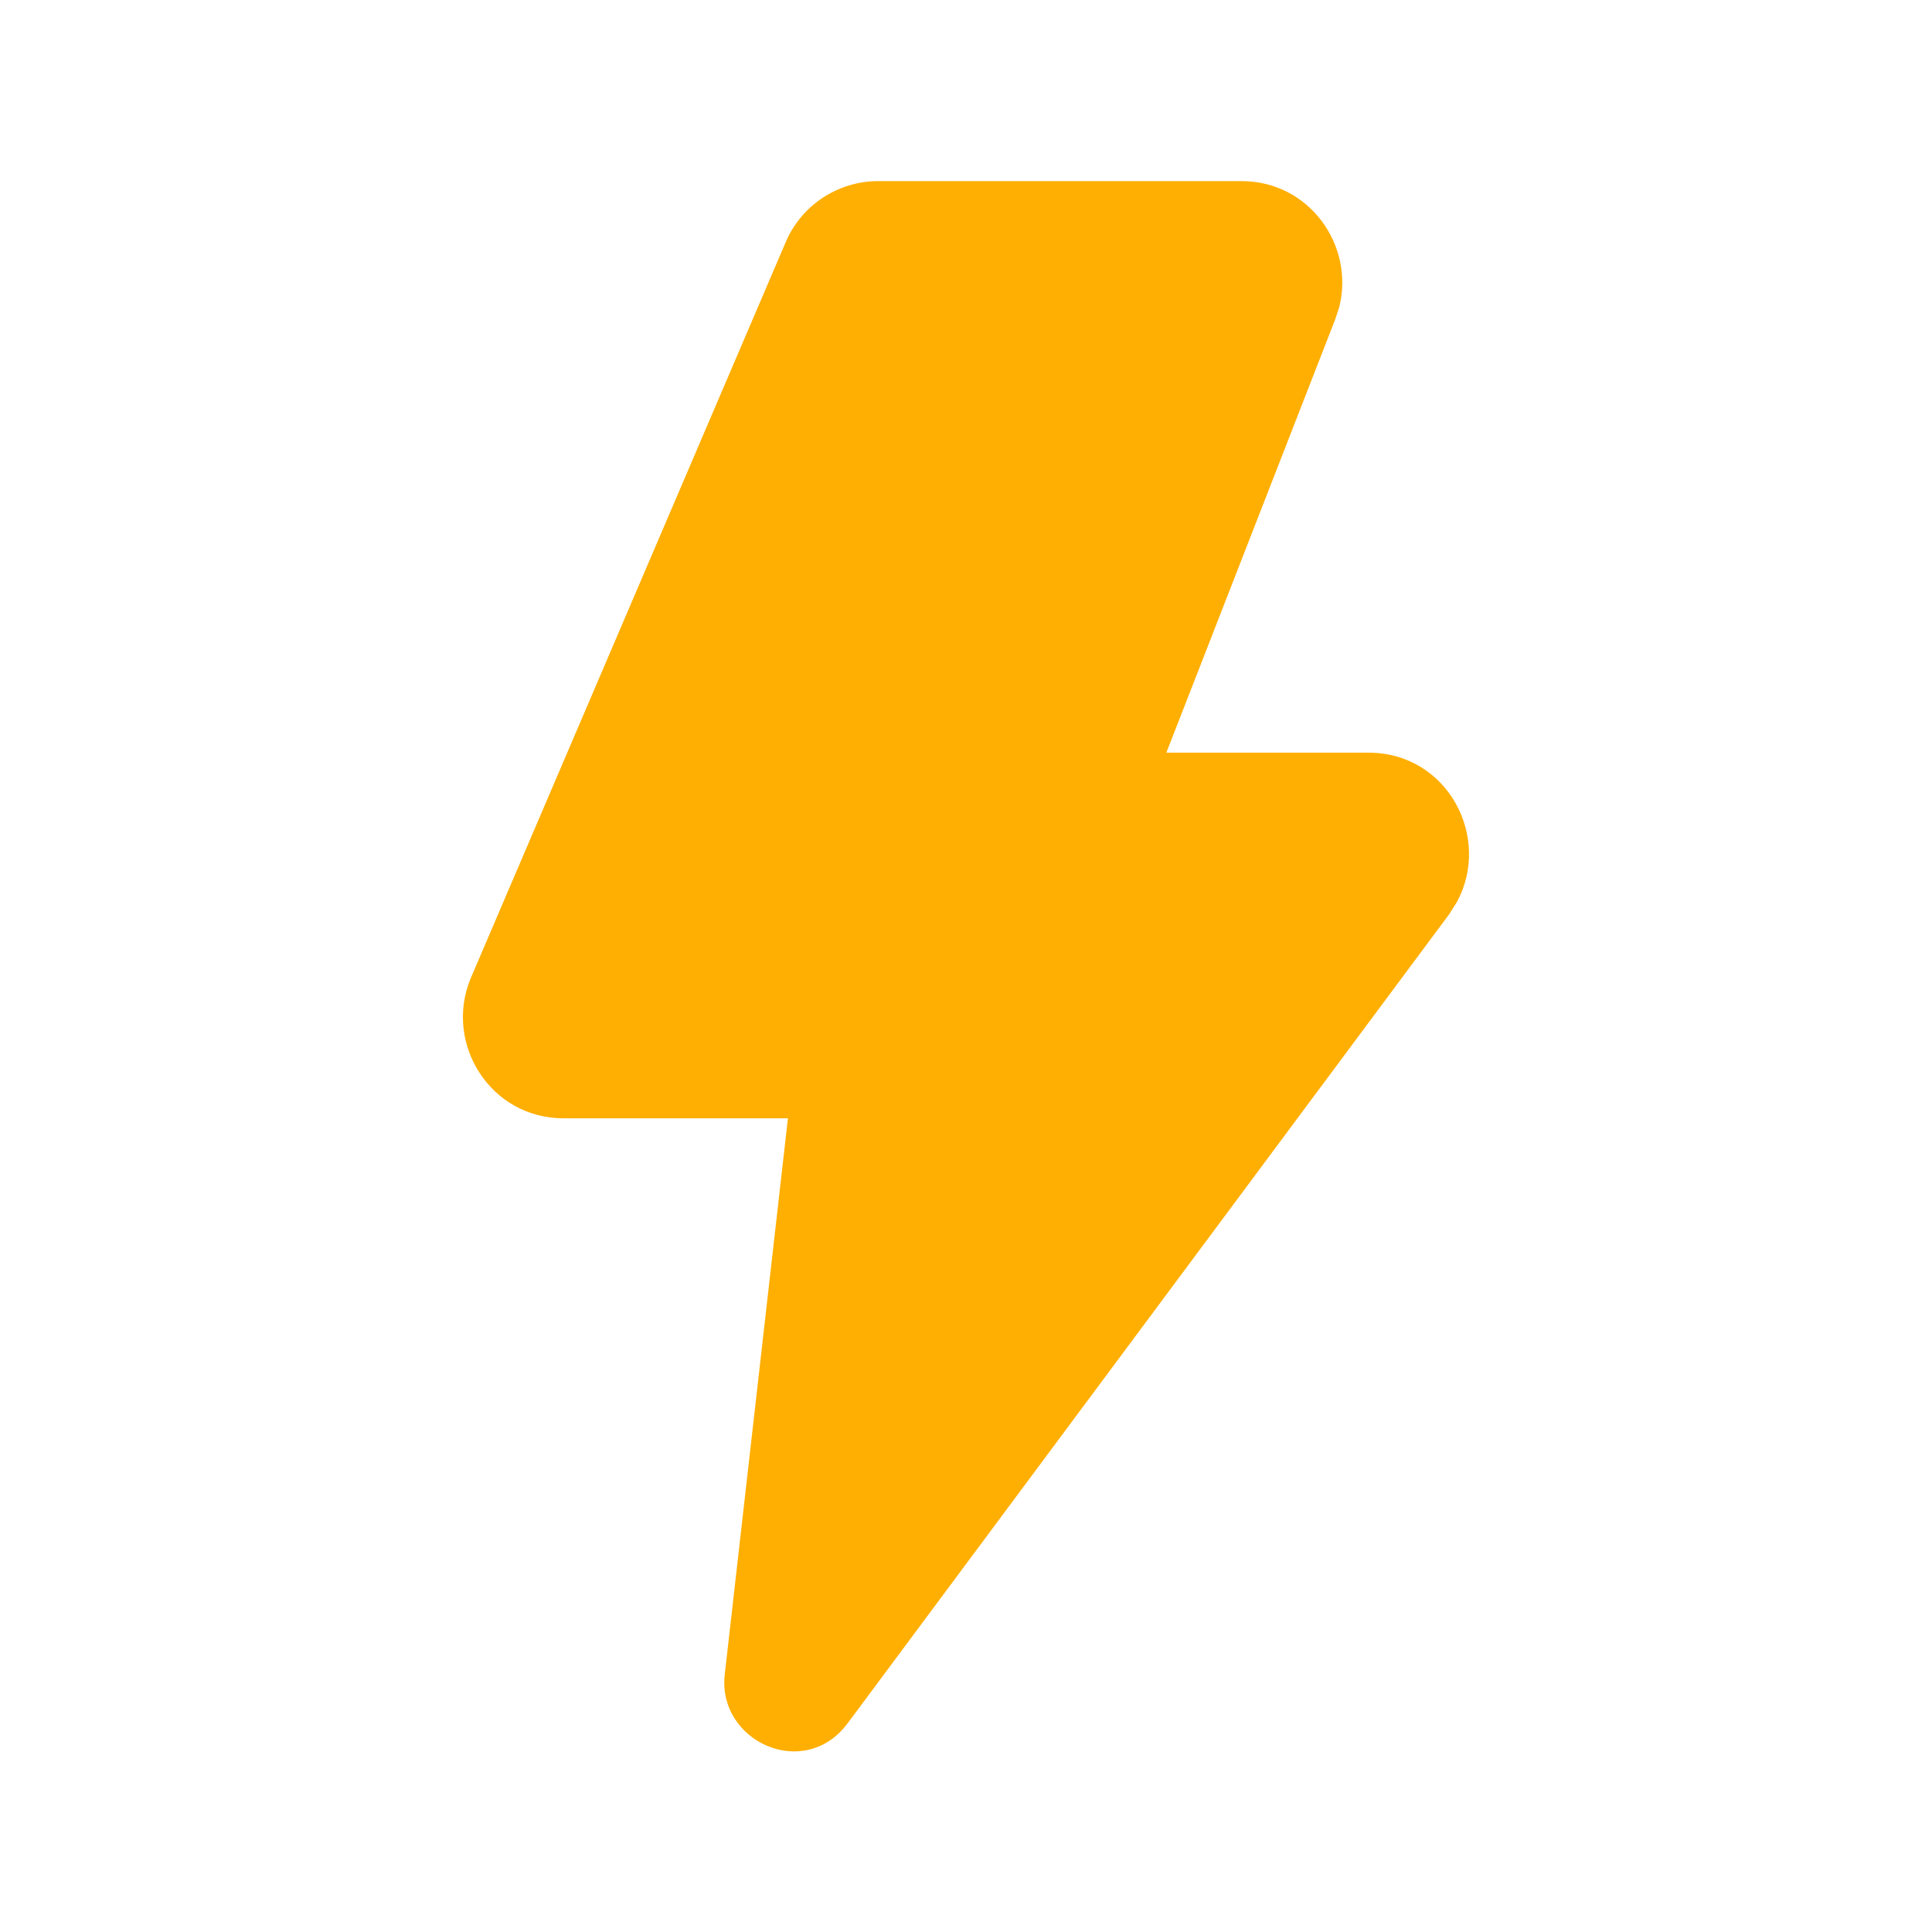 <?xml version="1.0" encoding="UTF-8"?> <svg xmlns="http://www.w3.org/2000/svg" width="24" height="24" viewBox="0 0 24 24" fill="none"><path d="M15.425 2.25C16.265 2.25 16.828 3.048 16.637 3.813L16.587 3.966L14.489 9.35H17C17.985 9.35 18.532 10.404 18.099 11.204L18 11.36L10.53 21.407C9.99 22.132 8.909 21.631 9.003 20.802L9.788 13.892H7C6.093 13.892 5.513 12.968 5.845 12.157L5.85 12.146L9.756 3.018C9.85 2.791 10.01 2.597 10.215 2.46C10.42 2.324 10.66 2.25 10.906 2.25H15.425Z" fill="#FFAF02"></path></svg> 